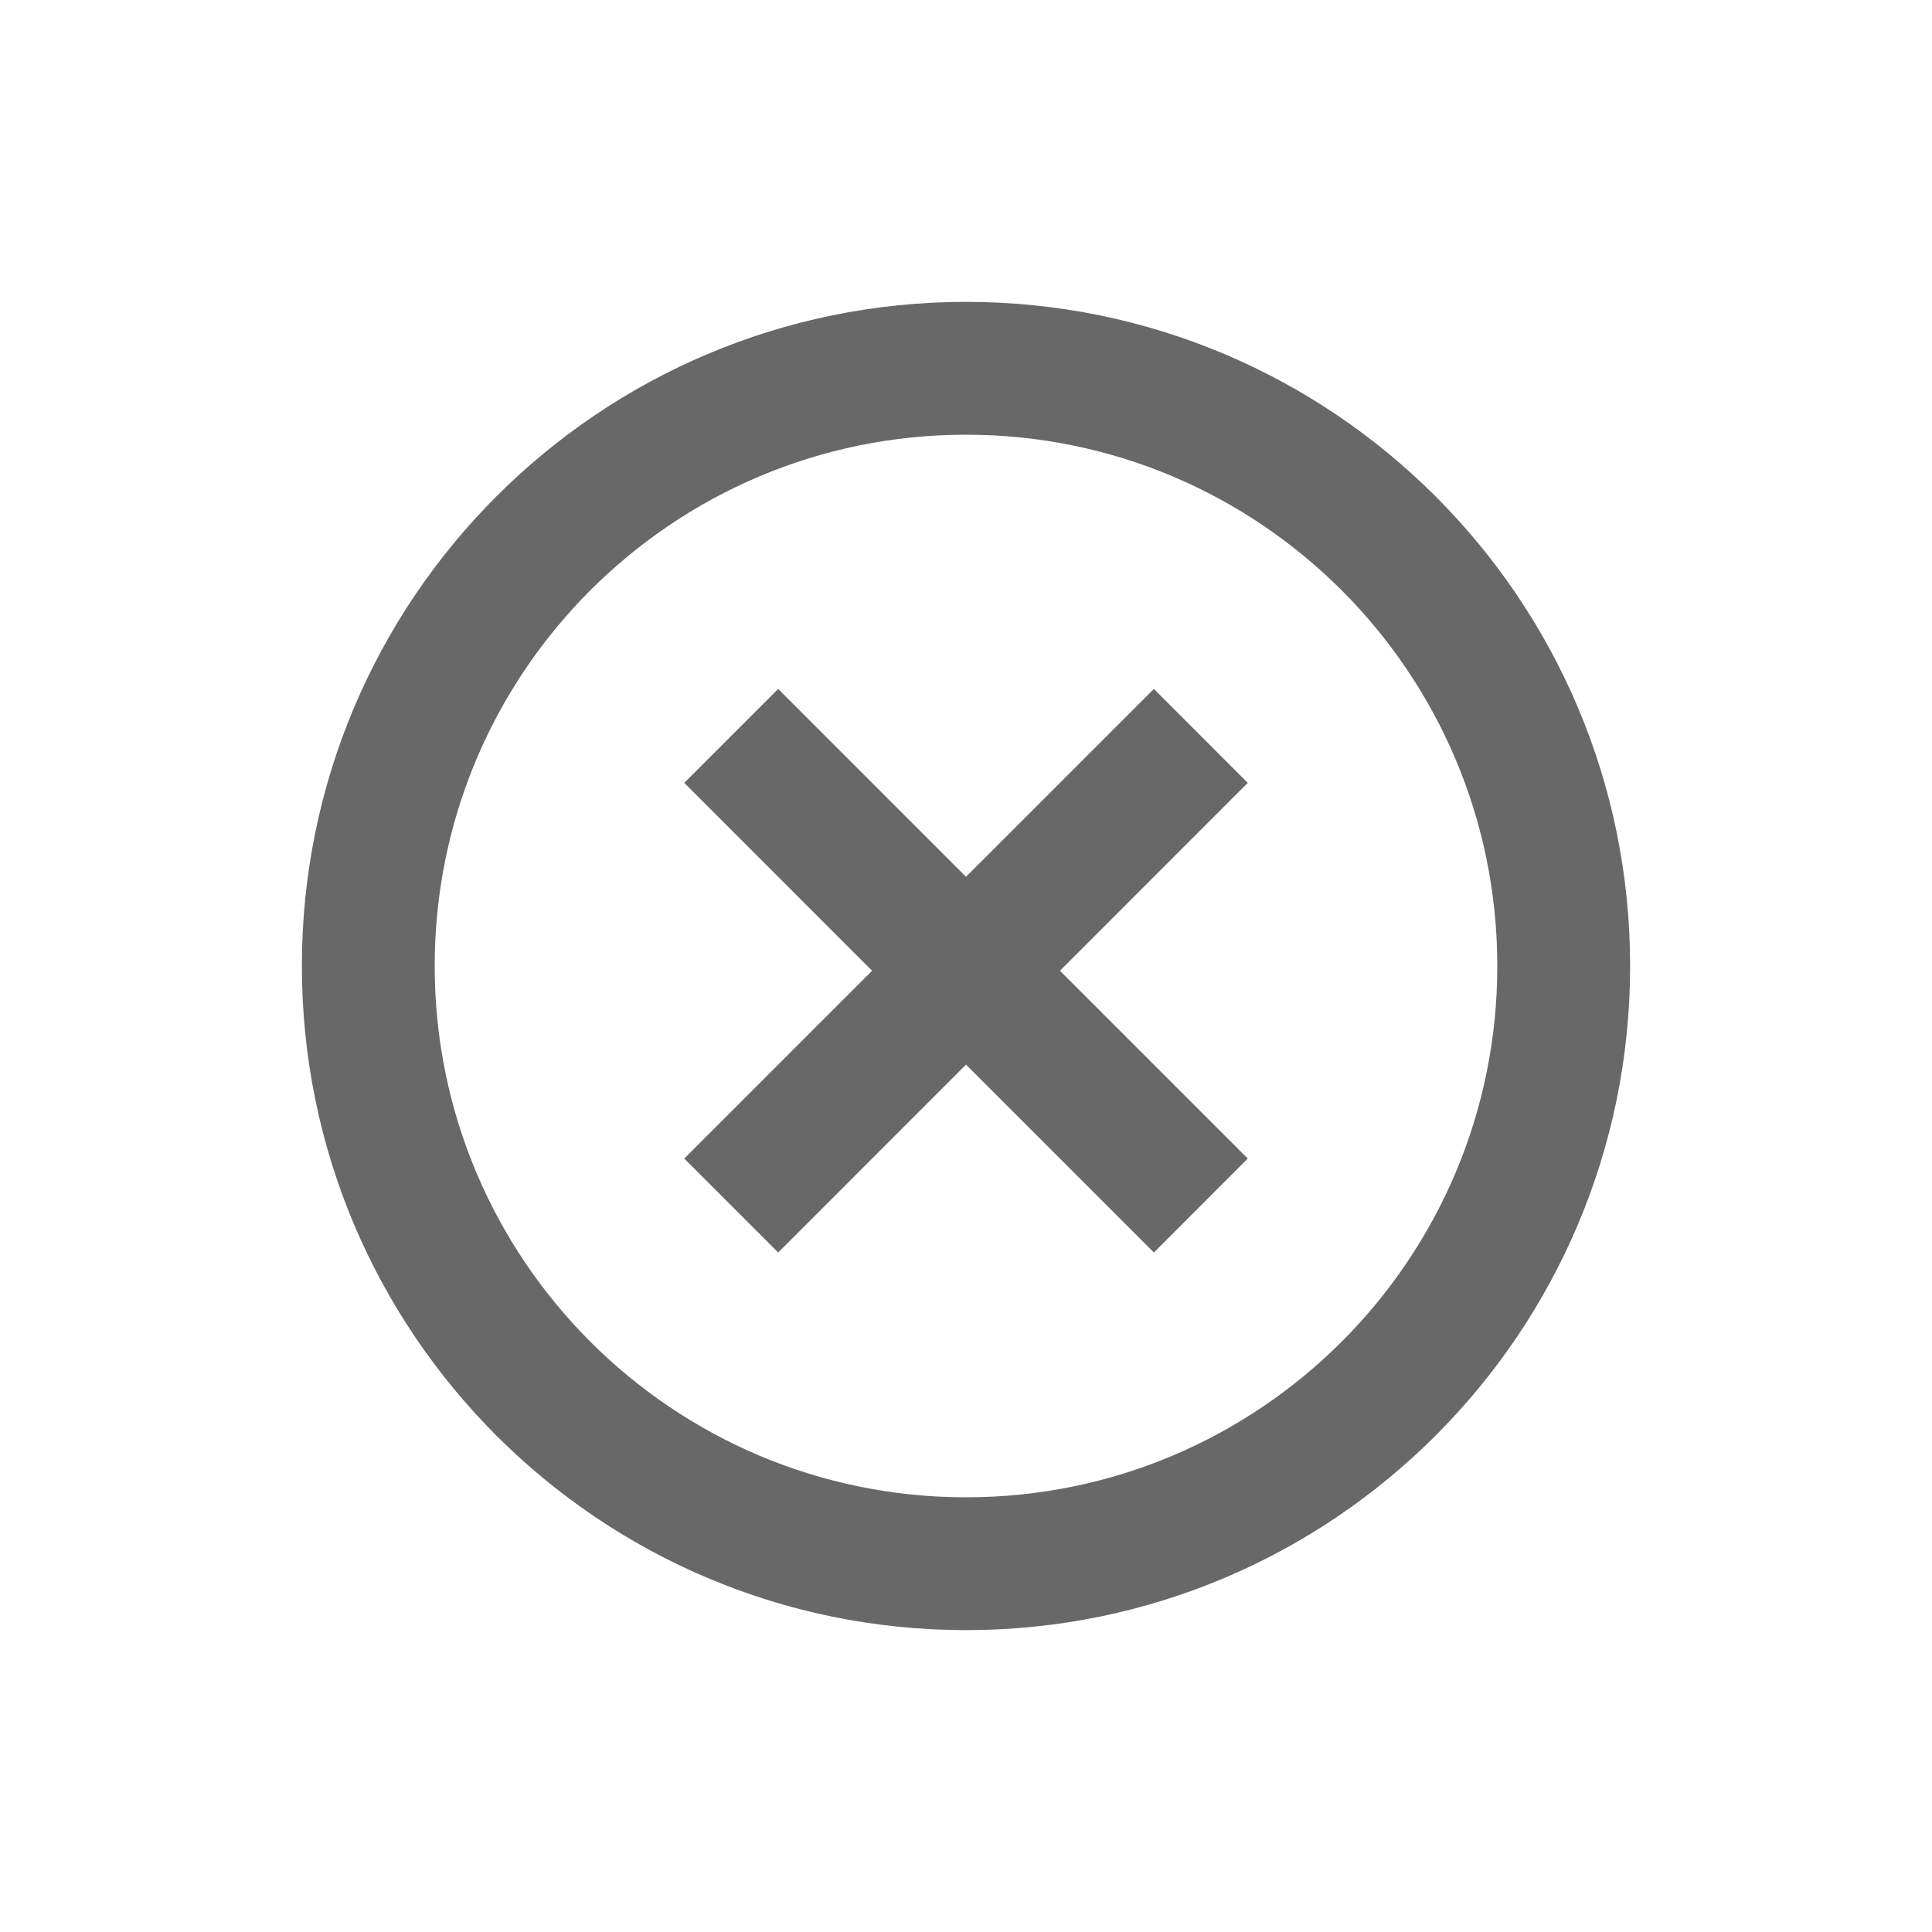 <svg width="24" height="24" viewBox="0 0 24 24" fill="none" xmlns="http://www.w3.org/2000/svg">
<path fill-rule="evenodd" clip-rule="evenodd" d="M15.5 14.392L13.167 12.059L15.5 9.725L14.334 8.558L12 10.892L9.667 8.558L8.5 9.725L10.833 12.059L8.5 14.392L9.667 15.559L12 13.225L14.334 15.559L15.5 14.392Z" fill="#686868"/>
<path fill-rule="evenodd" clip-rule="evenodd" d="M12 18.6C15.645 18.6 18.6 15.645 18.6 12C18.6 8.355 15.645 5.4 12 5.4C8.355 5.4 5.4 8.355 5.4 12C5.4 15.645 8.355 18.6 12 18.6ZM12 20.25C16.556 20.25 20.25 16.556 20.25 12C20.25 7.444 16.556 3.75 12 3.75C7.444 3.75 3.75 7.444 3.75 12C3.75 16.556 7.444 20.25 12 20.25Z" fill="#686868"/>
</svg>
